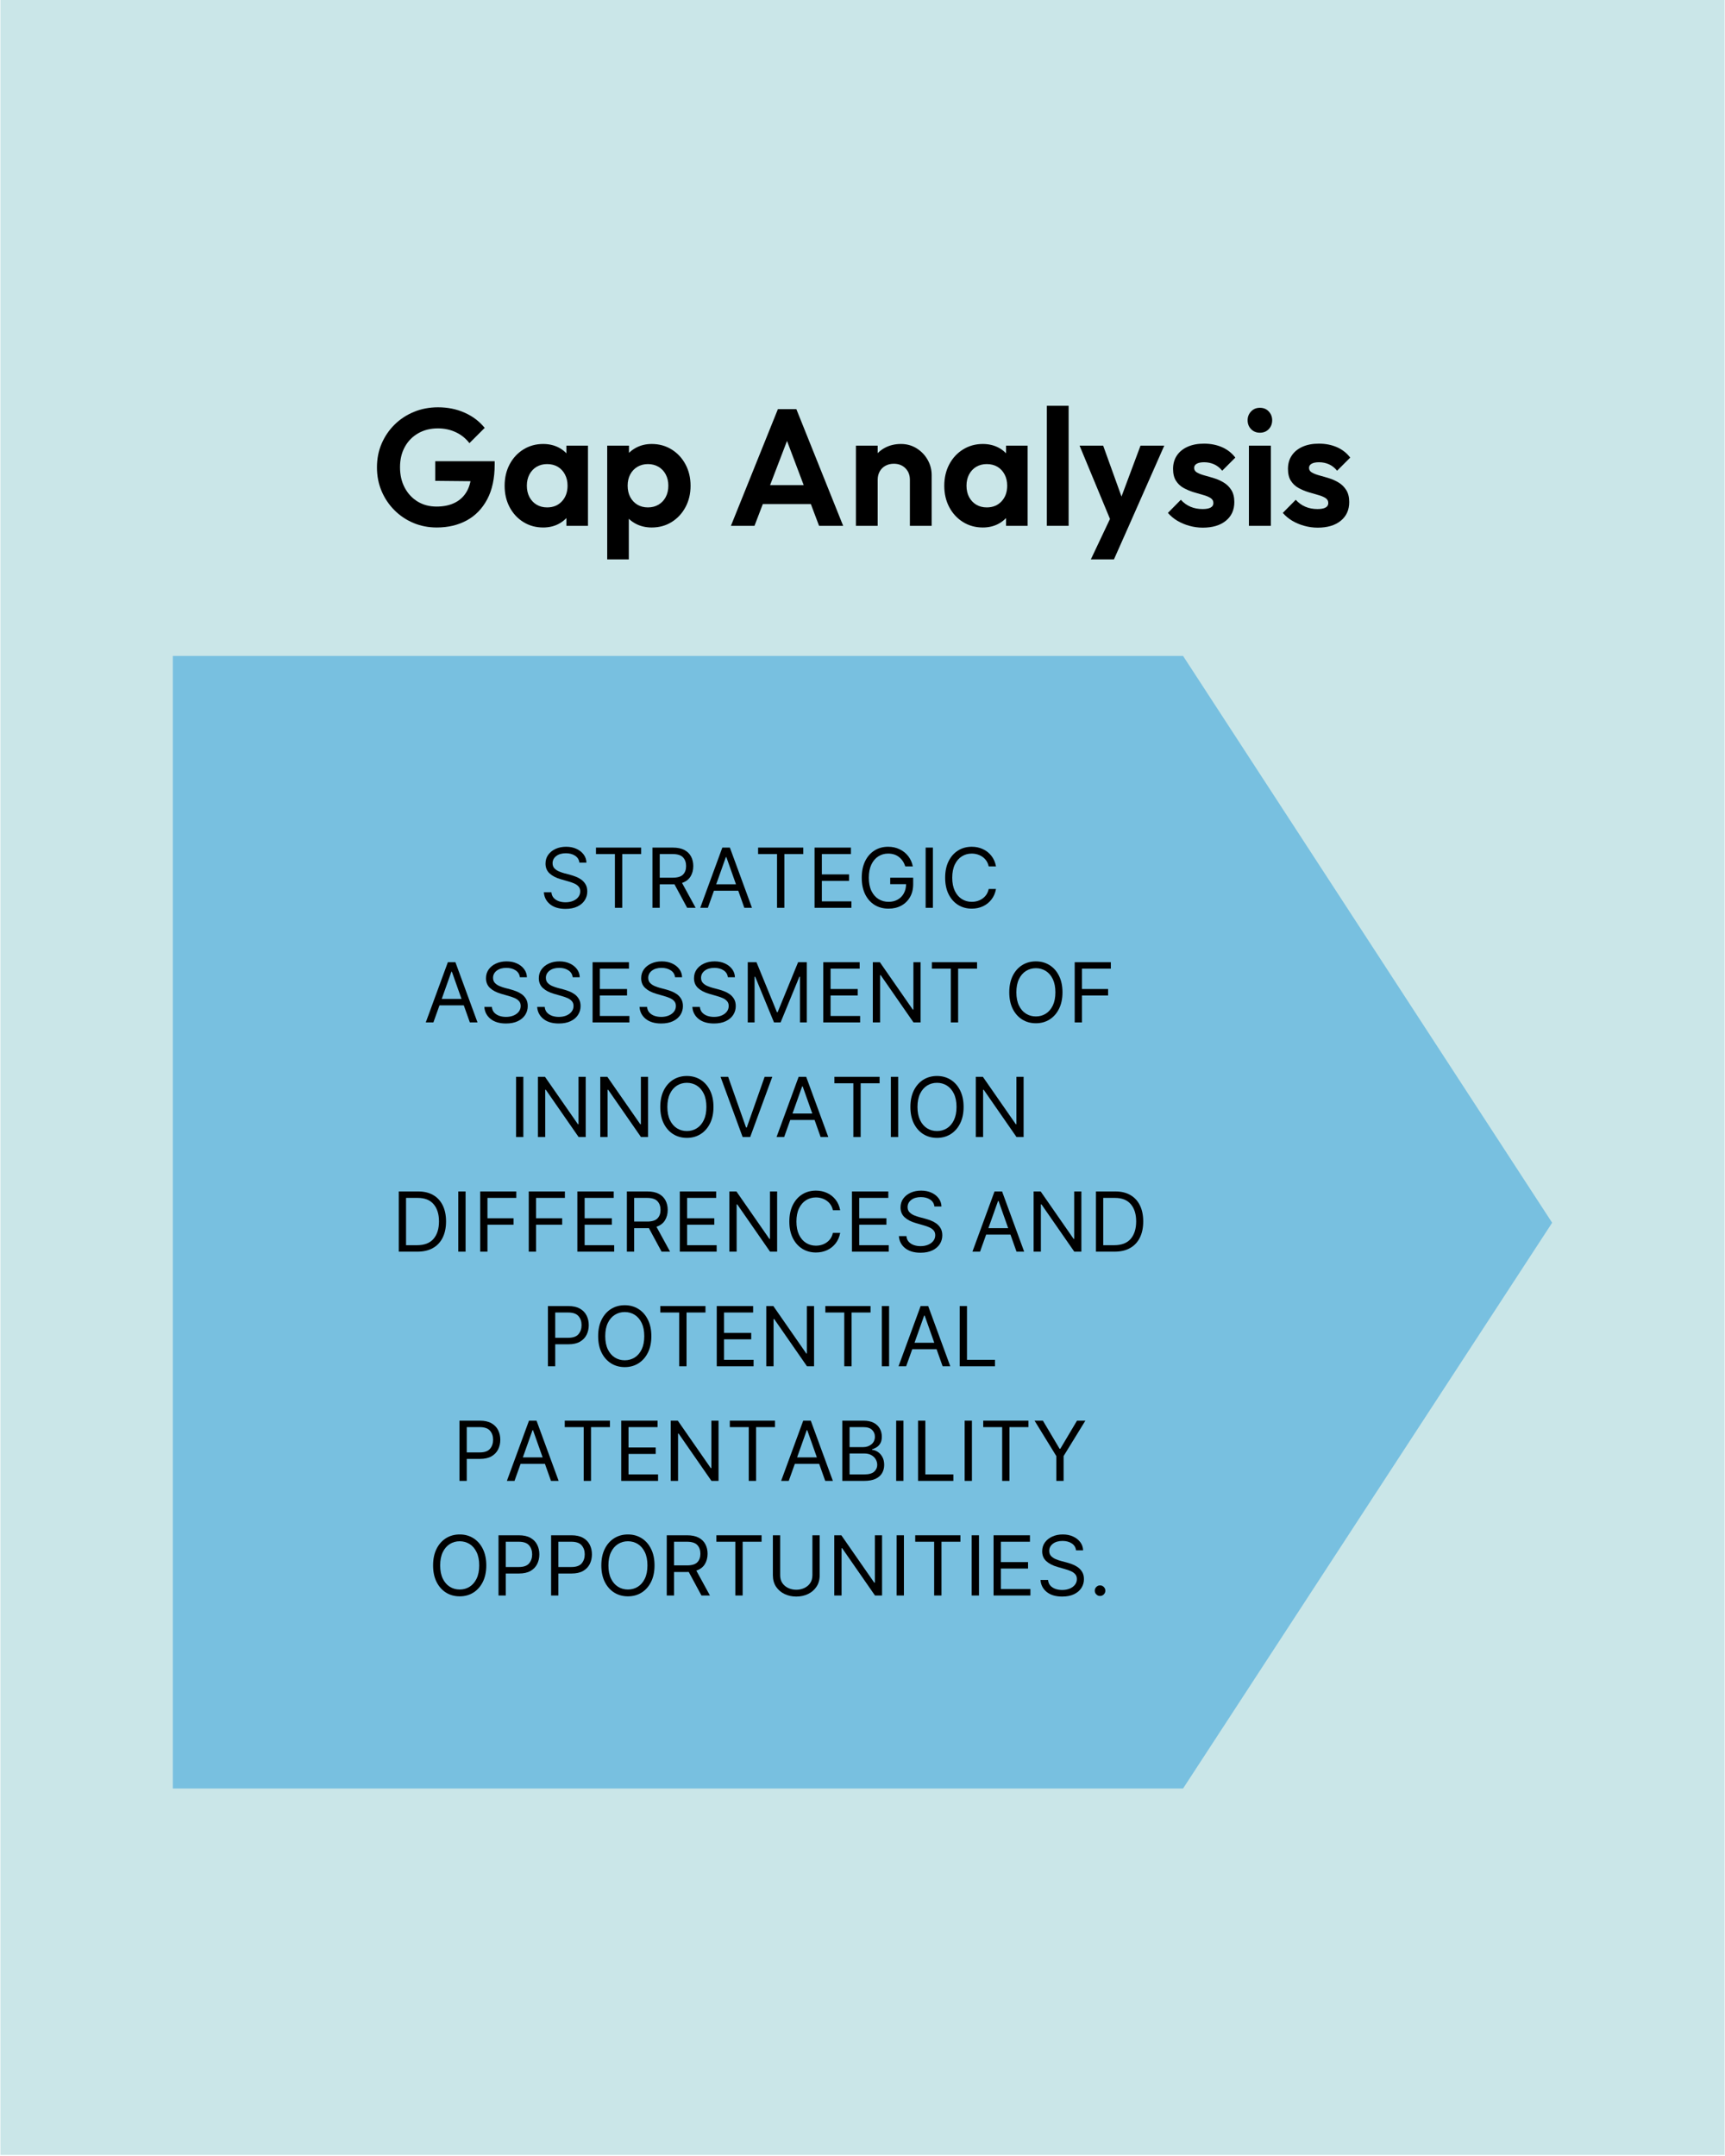 <svg xmlns="http://www.w3.org/2000/svg" xmlns:xlink="http://www.w3.org/1999/xlink" width="1080" viewBox="0 0 810 1012.5" height="1350" preserveAspectRatio="xMidYMid meet"><defs><filter x="0%" y="0%" width="100%" height="100%" id="5ef61964d2"></filter><filter x="0%" y="0%" width="100%" height="100%" id="46863c95b6"></filter><g></g><clipPath id="a342b506e4"><path d="M 0.199 0 L 809.801 0 L 809.801 1012 L 0.199 1012 Z M 0.199 0 " clip-rule="nonzero"></path></clipPath><mask id="c4ed8a62d4"><g filter="url(#5ef61964d2)"><rect x="-81" width="972" fill="#000000" y="-101.25" height="1215" fill-opacity="0.7"></rect></g></mask><clipPath id="0b527f6d99"><path d="M 0.16 0.113 L 166.578 0.113 L 166.578 33 L 0.16 33 Z M 0.16 0.113 " clip-rule="nonzero"></path></clipPath><image x="0" y="0" width="1216" id="f1161e1524" height="241" preserveAspectRatio="xMidYMid meet"></image><mask id="ce27dd46b7"><g filter="url(#5ef61964d2)"><g filter="url(#46863c95b6)" transform="matrix(0.137, 0, 0, 0.137, 0.16, 0.114)"><image x="0" y="0" width="1216" height="241" preserveAspectRatio="xMidYMid meet"></image></g></g></mask><image x="0" y="0" width="1216" id="9881a5357c" height="241" preserveAspectRatio="xMidYMid meet"></image><clipPath id="4321a4d962"><rect x="0" width="167" y="0" height="34"></rect></clipPath><mask id="f007820bf9"><g filter="url(#5ef61964d2)"><rect x="-81" width="972" fill="#000000" y="-101.25" height="1215" fill-opacity="0.7"></rect></g></mask><clipPath id="d2b0d94b61"><path d="M 0.227 1.109 L 161 1.109 L 161 32.594 L 0.227 32.594 Z M 0.227 1.109 " clip-rule="nonzero"></path></clipPath><image x="0" y="0" width="1216" id="503436cfda" height="241" preserveAspectRatio="xMidYMid meet"></image><mask id="8999c187df"><g filter="url(#5ef61964d2)"><g filter="url(#46863c95b6)" transform="matrix(0.133, 0, 0, 0.131, 0.227, 1.11)"><image x="0" y="0" width="1216" height="241" preserveAspectRatio="xMidYMid meet"></image></g></g></mask><image x="0" y="0" width="1216" id="bbfcfab71b" height="241" preserveAspectRatio="xMidYMid meet"></image><clipPath id="1351cd2047"><rect x="0" width="163" y="0" height="34"></rect></clipPath><clipPath id="0d32840b98"><path d="M 81.156 308.035 L 729 308.035 L 729 839.926 L 81.156 839.926 Z M 81.156 308.035 " clip-rule="nonzero"></path></clipPath><clipPath id="1c4acfa82d"><path d="M 81.156 839.926 L 555.52 839.926 L 728.836 574.227 L 555.52 308.035 L 81.156 308.035 Z M 81.156 839.926 " clip-rule="nonzero"></path></clipPath></defs><g clip-path="url(#a342b506e4)"><path fill="#ffffff" d="M 0.199 0 L 809.801 0 L 809.801 1012 L 0.199 1012 Z M 0.199 0 " fill-opacity="1" fill-rule="nonzero"></path><path fill="#cae6e8" d="M 0.199 0 L 809.801 0 L 809.801 1012 L 0.199 1012 Z M 0.199 0 " fill-opacity="1" fill-rule="nonzero"></path></g><g mask="url(#c4ed8a62d4)"><g transform="matrix(1, 0, 0, 1, 81, 698)"><g clip-path="url(#4321a4d962)"><g clip-path="url(#0b527f6d99)"><g mask="url(#ce27dd46b7)"><g transform="matrix(0.137, 0, 0, 0.137, 0.16, 0.114)"><image x="0" y="0" width="1216" height="241" preserveAspectRatio="xMidYMid meet"></image></g></g></g></g></g></g><g mask="url(#f007820bf9)"><g transform="matrix(1, 0, 0, 1, 301, 646)"><g clip-path="url(#1351cd2047)"><g clip-path="url(#d2b0d94b61)"><g mask="url(#8999c187df)"><g transform="matrix(0.133, 0, 0, 0.131, 0.227, 1.11)"><image x="0" y="0" width="1216" height="241" preserveAspectRatio="xMidYMid meet"></image></g></g></g></g></g></g><g clip-path="url(#0d32840b98)"><g clip-path="url(#1c4acfa82d)"><path fill="#78c0e0" d="M 81.156 839.926 L 81.156 308.035 L 729.402 308.035 L 729.402 839.926 Z M 81.156 839.926 " fill-opacity="1" fill-rule="nonzero"></path></g></g><g fill="#000000" fill-opacity="1"><g transform="translate(253.172, 426.328)"><g><path d="M 18.891 -21.219 C 18.723 -22.613 18.051 -23.695 16.875 -24.469 C 15.695 -25.238 14.254 -25.625 12.547 -25.625 C 10.66 -25.625 9.145 -25.18 8 -24.297 C 6.863 -23.41 6.297 -22.289 6.297 -20.938 C 6.297 -19.926 6.602 -19.109 7.219 -18.484 C 7.844 -17.859 8.582 -17.375 9.438 -17.031 C 10.289 -16.688 11.066 -16.422 11.766 -16.234 L 14.641 -15.469 C 15.379 -15.27 16.203 -15 17.109 -14.656 C 18.016 -14.32 18.883 -13.863 19.719 -13.281 C 20.551 -12.695 21.238 -11.945 21.781 -11.031 C 22.32 -10.125 22.594 -9.004 22.594 -7.672 C 22.594 -6.148 22.191 -4.77 21.391 -3.531 C 20.598 -2.301 19.441 -1.32 17.922 -0.594 C 16.398 0.133 14.551 0.5 12.375 0.5 C 9.332 0.5 6.914 -0.219 5.125 -1.656 C 3.344 -3.094 2.367 -4.973 2.203 -7.297 L 5.75 -7.297 C 5.844 -6.223 6.203 -5.336 6.828 -4.641 C 7.461 -3.953 8.266 -3.438 9.234 -3.094 C 10.203 -2.758 11.25 -2.594 12.375 -2.594 C 13.676 -2.594 14.848 -2.805 15.891 -3.234 C 16.93 -3.66 17.754 -4.258 18.359 -5.031 C 18.973 -5.801 19.281 -6.703 19.281 -7.734 C 19.281 -8.672 19.016 -9.43 18.484 -10.016 C 17.961 -10.609 17.273 -11.086 16.422 -11.453 C 15.566 -11.828 14.641 -12.148 13.641 -12.422 L 10.172 -13.422 C 7.953 -14.055 6.195 -14.961 4.906 -16.141 C 3.625 -17.316 2.984 -18.859 2.984 -20.766 C 2.984 -22.348 3.41 -23.734 4.266 -24.922 C 5.129 -26.109 6.289 -27.031 7.75 -27.688 C 9.207 -28.344 10.844 -28.672 12.656 -28.672 C 14.477 -28.672 16.098 -28.344 17.516 -27.688 C 18.93 -27.039 20.055 -26.156 20.891 -25.031 C 21.723 -23.914 22.16 -22.645 22.203 -21.219 Z M 18.891 -21.219 "></path></g></g></g><g fill="#000000" fill-opacity="1"><g transform="translate(277.976, 426.328)"><g><path d="M 1.875 -25.25 L 1.875 -28.281 L 23.094 -28.281 L 23.094 -25.25 L 14.203 -25.25 L 14.203 0 L 10.766 0 L 10.766 -25.25 Z M 1.875 -25.25 "></path></g></g></g><g fill="#000000" fill-opacity="1"><g transform="translate(302.946, 426.328)"><g><path d="M 3.422 0 L 3.422 -28.281 L 12.984 -28.281 C 15.191 -28.281 17.004 -27.906 18.422 -27.156 C 19.836 -26.406 20.883 -25.375 21.562 -24.062 C 22.25 -22.758 22.594 -21.273 22.594 -19.609 C 22.594 -17.734 22.16 -16.098 21.297 -14.703 C 20.441 -13.305 19.113 -12.301 17.312 -11.688 L 23.703 0 L 19.719 0 L 13.75 -11.062 C 13.52 -11.051 13.281 -11.047 13.031 -11.047 L 6.844 -11.047 L 6.844 0 Z M 6.844 -14.141 L 12.922 -14.141 C 15.191 -14.141 16.805 -14.625 17.766 -15.594 C 18.734 -16.57 19.219 -17.91 19.219 -19.609 C 19.219 -21.316 18.734 -22.68 17.766 -23.703 C 16.797 -24.734 15.164 -25.25 12.875 -25.25 L 6.844 -25.25 Z M 6.844 -14.141 "></path></g></g></g><g fill="#000000" fill-opacity="1"><g transform="translate(327.806, 426.328)"><g><path d="M 4.578 0 L 1 0 L 11.375 -28.281 L 14.922 -28.281 L 25.297 0 L 21.703 0 L 18.859 -8.016 L 7.438 -8.016 Z M 8.5 -11.047 L 17.781 -11.047 L 13.266 -23.812 L 13.031 -23.812 Z M 8.5 -11.047 "></path></g></g></g><g fill="#000000" fill-opacity="1"><g transform="translate(354.102, 426.328)"><g><path d="M 1.875 -25.25 L 1.875 -28.281 L 23.094 -28.281 L 23.094 -25.25 L 14.203 -25.25 L 14.203 0 L 10.766 0 L 10.766 -25.25 Z M 1.875 -25.25 "></path></g></g></g><g fill="#000000" fill-opacity="1"><g transform="translate(379.072, 426.328)"><g><path d="M 3.422 0 L 3.422 -28.281 L 20.5 -28.281 L 20.5 -25.25 L 6.844 -25.25 L 6.844 -15.688 L 19.609 -15.688 L 19.609 -12.656 L 6.844 -12.656 L 6.844 -3.031 L 20.719 -3.031 L 20.719 0 Z M 3.422 0 "></path></g></g></g><g fill="#000000" fill-opacity="1"><g transform="translate(402.329, 426.328)"><g><path d="M 22.766 -19.453 C 22.16 -21.305 21.176 -22.77 19.812 -23.844 C 18.445 -24.926 16.738 -25.469 14.688 -25.469 C 13.02 -25.469 11.5 -25.035 10.125 -24.172 C 8.75 -23.305 7.656 -22.031 6.844 -20.344 C 6.039 -18.656 5.641 -16.586 5.641 -14.141 C 5.641 -11.691 6.047 -9.625 6.859 -7.938 C 7.68 -6.25 8.789 -4.973 10.188 -4.109 C 11.594 -3.242 13.172 -2.812 14.922 -2.812 C 16.516 -2.812 17.922 -3.148 19.141 -3.828 C 20.367 -4.504 21.332 -5.461 22.031 -6.703 C 22.738 -7.941 23.109 -9.41 23.141 -11.109 L 15.688 -11.109 L 15.688 -14.141 L 26.469 -14.141 L 26.469 -11.109 C 26.469 -8.773 25.969 -6.742 24.969 -5.016 C 23.977 -3.297 22.613 -1.961 20.875 -1.016 C 19.145 -0.078 17.16 0.391 14.922 0.391 C 12.41 0.391 10.207 -0.195 8.312 -1.375 C 6.426 -2.562 4.953 -4.238 3.891 -6.406 C 2.836 -8.582 2.312 -11.16 2.312 -14.141 C 2.312 -17.117 2.836 -19.695 3.891 -21.875 C 4.953 -24.051 6.414 -25.727 8.281 -26.906 C 10.145 -28.082 12.281 -28.672 14.688 -28.672 C 16.676 -28.672 18.477 -28.281 20.094 -27.5 C 21.719 -26.727 23.066 -25.648 24.141 -24.266 C 25.223 -22.879 25.941 -21.273 26.297 -19.453 Z M 22.766 -19.453 "></path></g></g></g><g fill="#000000" fill-opacity="1"><g transform="translate(431.222, 426.328)"><g><path d="M 6.844 -28.281 L 6.844 0 L 3.422 0 L 3.422 -28.281 Z M 6.844 -28.281 "></path></g></g></g><g fill="#000000" fill-opacity="1"><g transform="translate(441.497, 426.328)"><g><path d="M 26.188 -19.453 L 22.766 -19.453 C 22.484 -20.754 21.953 -21.848 21.172 -22.734 C 20.391 -23.629 19.445 -24.305 18.344 -24.766 C 17.238 -25.234 16.062 -25.469 14.812 -25.469 C 13.094 -25.469 11.539 -25.035 10.156 -24.172 C 8.77 -23.305 7.672 -22.031 6.859 -20.344 C 6.047 -18.656 5.641 -16.586 5.641 -14.141 C 5.641 -11.691 6.047 -9.625 6.859 -7.938 C 7.672 -6.25 8.77 -4.973 10.156 -4.109 C 11.539 -3.242 13.094 -2.812 14.812 -2.812 C 16.062 -2.812 17.238 -3.039 18.344 -3.5 C 19.445 -3.969 20.391 -4.645 21.172 -5.531 C 21.953 -6.426 22.484 -7.531 22.766 -8.844 L 26.188 -8.844 C 25.832 -6.906 25.113 -5.25 24.031 -3.875 C 22.957 -2.5 21.625 -1.441 20.031 -0.703 C 18.445 0.023 16.707 0.391 14.812 0.391 C 12.395 0.391 10.242 -0.195 8.359 -1.375 C 6.484 -2.562 5.004 -4.238 3.922 -6.406 C 2.848 -8.582 2.312 -11.16 2.312 -14.141 C 2.312 -17.117 2.848 -19.695 3.922 -21.875 C 5.004 -24.051 6.484 -25.727 8.359 -26.906 C 10.242 -28.082 12.395 -28.672 14.812 -28.672 C 16.707 -28.672 18.445 -28.301 20.031 -27.562 C 21.625 -26.832 22.957 -25.781 24.031 -24.406 C 25.113 -23.031 25.832 -21.379 26.188 -19.453 Z M 26.188 -19.453 "></path></g></g></g><g fill="#000000" fill-opacity="1"><g transform="translate(198.926, 480.154)"><g><path d="M 4.578 0 L 1 0 L 11.375 -28.281 L 14.922 -28.281 L 25.297 0 L 21.703 0 L 18.859 -8.016 L 7.438 -8.016 Z M 8.5 -11.047 L 17.781 -11.047 L 13.266 -23.812 L 13.031 -23.812 Z M 8.5 -11.047 "></path></g></g></g><g fill="#000000" fill-opacity="1"><g transform="translate(225.221, 480.154)"><g><path d="M 18.891 -21.219 C 18.723 -22.613 18.051 -23.695 16.875 -24.469 C 15.695 -25.238 14.254 -25.625 12.547 -25.625 C 10.66 -25.625 9.145 -25.18 8 -24.297 C 6.863 -23.41 6.297 -22.289 6.297 -20.938 C 6.297 -19.926 6.602 -19.109 7.219 -18.484 C 7.844 -17.859 8.582 -17.375 9.438 -17.031 C 10.289 -16.688 11.066 -16.422 11.766 -16.234 L 14.641 -15.469 C 15.379 -15.27 16.203 -15 17.109 -14.656 C 18.016 -14.32 18.883 -13.863 19.719 -13.281 C 20.551 -12.695 21.238 -11.945 21.781 -11.031 C 22.32 -10.125 22.594 -9.004 22.594 -7.672 C 22.594 -6.148 22.191 -4.77 21.391 -3.531 C 20.598 -2.301 19.441 -1.32 17.922 -0.594 C 16.398 0.133 14.551 0.5 12.375 0.5 C 9.332 0.5 6.914 -0.219 5.125 -1.656 C 3.344 -3.094 2.367 -4.973 2.203 -7.297 L 5.75 -7.297 C 5.844 -6.223 6.203 -5.336 6.828 -4.641 C 7.461 -3.953 8.266 -3.438 9.234 -3.094 C 10.203 -2.758 11.25 -2.594 12.375 -2.594 C 13.676 -2.594 14.848 -2.805 15.891 -3.234 C 16.93 -3.66 17.754 -4.258 18.359 -5.031 C 18.973 -5.801 19.281 -6.703 19.281 -7.734 C 19.281 -8.672 19.016 -9.43 18.484 -10.016 C 17.961 -10.609 17.273 -11.086 16.422 -11.453 C 15.566 -11.828 14.641 -12.148 13.641 -12.422 L 10.172 -13.422 C 7.953 -14.055 6.195 -14.961 4.906 -16.141 C 3.625 -17.316 2.984 -18.859 2.984 -20.766 C 2.984 -22.348 3.41 -23.734 4.266 -24.922 C 5.129 -26.109 6.289 -27.031 7.75 -27.688 C 9.207 -28.344 10.844 -28.672 12.656 -28.672 C 14.477 -28.672 16.098 -28.344 17.516 -27.688 C 18.93 -27.039 20.055 -26.156 20.891 -25.031 C 21.723 -23.914 22.16 -22.645 22.203 -21.219 Z M 18.891 -21.219 "></path></g></g></g><g fill="#000000" fill-opacity="1"><g transform="translate(250.026, 480.154)"><g><path d="M 18.891 -21.219 C 18.723 -22.613 18.051 -23.695 16.875 -24.469 C 15.695 -25.238 14.254 -25.625 12.547 -25.625 C 10.66 -25.625 9.145 -25.18 8 -24.297 C 6.863 -23.41 6.297 -22.289 6.297 -20.938 C 6.297 -19.926 6.602 -19.109 7.219 -18.484 C 7.844 -17.859 8.582 -17.375 9.438 -17.031 C 10.289 -16.688 11.066 -16.422 11.766 -16.234 L 14.641 -15.469 C 15.379 -15.27 16.203 -15 17.109 -14.656 C 18.016 -14.32 18.883 -13.863 19.719 -13.281 C 20.551 -12.695 21.238 -11.945 21.781 -11.031 C 22.32 -10.125 22.594 -9.004 22.594 -7.672 C 22.594 -6.148 22.191 -4.77 21.391 -3.531 C 20.598 -2.301 19.441 -1.32 17.922 -0.594 C 16.398 0.133 14.551 0.5 12.375 0.5 C 9.332 0.5 6.914 -0.219 5.125 -1.656 C 3.344 -3.094 2.367 -4.973 2.203 -7.297 L 5.75 -7.297 C 5.844 -6.223 6.203 -5.336 6.828 -4.641 C 7.461 -3.953 8.266 -3.438 9.234 -3.094 C 10.203 -2.758 11.25 -2.594 12.375 -2.594 C 13.676 -2.594 14.848 -2.805 15.891 -3.234 C 16.93 -3.66 17.754 -4.258 18.359 -5.031 C 18.973 -5.801 19.281 -6.703 19.281 -7.734 C 19.281 -8.672 19.016 -9.43 18.484 -10.016 C 17.961 -10.609 17.273 -11.086 16.422 -11.453 C 15.566 -11.828 14.641 -12.148 13.641 -12.422 L 10.172 -13.422 C 7.953 -14.055 6.195 -14.961 4.906 -16.141 C 3.625 -17.316 2.984 -18.859 2.984 -20.766 C 2.984 -22.348 3.41 -23.734 4.266 -24.922 C 5.129 -26.109 6.289 -27.031 7.75 -27.688 C 9.207 -28.344 10.844 -28.672 12.656 -28.672 C 14.477 -28.672 16.098 -28.344 17.516 -27.688 C 18.93 -27.039 20.055 -26.156 20.891 -25.031 C 21.723 -23.914 22.16 -22.645 22.203 -21.219 Z M 18.891 -21.219 "></path></g></g></g><g fill="#000000" fill-opacity="1"><g transform="translate(274.83, 480.154)"><g><path d="M 3.422 0 L 3.422 -28.281 L 20.5 -28.281 L 20.5 -25.25 L 6.844 -25.25 L 6.844 -15.688 L 19.609 -15.688 L 19.609 -12.656 L 6.844 -12.656 L 6.844 -3.031 L 20.719 -3.031 L 20.719 0 Z M 3.422 0 "></path></g></g></g><g fill="#000000" fill-opacity="1"><g transform="translate(298.088, 480.154)"><g><path d="M 18.891 -21.219 C 18.723 -22.613 18.051 -23.695 16.875 -24.469 C 15.695 -25.238 14.254 -25.625 12.547 -25.625 C 10.66 -25.625 9.145 -25.18 8 -24.297 C 6.863 -23.41 6.297 -22.289 6.297 -20.938 C 6.297 -19.926 6.602 -19.109 7.219 -18.484 C 7.844 -17.859 8.582 -17.375 9.438 -17.031 C 10.289 -16.688 11.066 -16.422 11.766 -16.234 L 14.641 -15.469 C 15.379 -15.27 16.203 -15 17.109 -14.656 C 18.016 -14.32 18.883 -13.863 19.719 -13.281 C 20.551 -12.695 21.238 -11.945 21.781 -11.031 C 22.32 -10.125 22.594 -9.004 22.594 -7.672 C 22.594 -6.148 22.191 -4.77 21.391 -3.531 C 20.598 -2.301 19.441 -1.32 17.922 -0.594 C 16.398 0.133 14.551 0.5 12.375 0.5 C 9.332 0.5 6.914 -0.219 5.125 -1.656 C 3.344 -3.094 2.367 -4.973 2.203 -7.297 L 5.75 -7.297 C 5.844 -6.223 6.203 -5.336 6.828 -4.641 C 7.461 -3.953 8.266 -3.438 9.234 -3.094 C 10.203 -2.758 11.25 -2.594 12.375 -2.594 C 13.676 -2.594 14.848 -2.805 15.891 -3.234 C 16.93 -3.66 17.754 -4.258 18.359 -5.031 C 18.973 -5.801 19.281 -6.703 19.281 -7.734 C 19.281 -8.672 19.016 -9.43 18.484 -10.016 C 17.961 -10.609 17.273 -11.086 16.422 -11.453 C 15.566 -11.828 14.641 -12.148 13.641 -12.422 L 10.172 -13.422 C 7.953 -14.055 6.195 -14.961 4.906 -16.141 C 3.625 -17.316 2.984 -18.859 2.984 -20.766 C 2.984 -22.348 3.41 -23.734 4.266 -24.922 C 5.129 -26.109 6.289 -27.031 7.75 -27.688 C 9.207 -28.344 10.844 -28.672 12.656 -28.672 C 14.477 -28.672 16.098 -28.344 17.516 -27.688 C 18.93 -27.039 20.055 -26.156 20.891 -25.031 C 21.723 -23.914 22.16 -22.645 22.203 -21.219 Z M 18.891 -21.219 "></path></g></g></g><g fill="#000000" fill-opacity="1"><g transform="translate(322.892, 480.154)"><g><path d="M 18.891 -21.219 C 18.723 -22.613 18.051 -23.695 16.875 -24.469 C 15.695 -25.238 14.254 -25.625 12.547 -25.625 C 10.66 -25.625 9.145 -25.18 8 -24.297 C 6.863 -23.41 6.297 -22.289 6.297 -20.938 C 6.297 -19.926 6.602 -19.109 7.219 -18.484 C 7.844 -17.859 8.582 -17.375 9.438 -17.031 C 10.289 -16.688 11.066 -16.422 11.766 -16.234 L 14.641 -15.469 C 15.379 -15.27 16.203 -15 17.109 -14.656 C 18.016 -14.32 18.883 -13.863 19.719 -13.281 C 20.551 -12.695 21.238 -11.945 21.781 -11.031 C 22.32 -10.125 22.594 -9.004 22.594 -7.672 C 22.594 -6.148 22.191 -4.77 21.391 -3.531 C 20.598 -2.301 19.441 -1.32 17.922 -0.594 C 16.398 0.133 14.551 0.5 12.375 0.5 C 9.332 0.5 6.914 -0.219 5.125 -1.656 C 3.344 -3.094 2.367 -4.973 2.203 -7.297 L 5.75 -7.297 C 5.844 -6.223 6.203 -5.336 6.828 -4.641 C 7.461 -3.953 8.266 -3.438 9.234 -3.094 C 10.203 -2.758 11.25 -2.594 12.375 -2.594 C 13.676 -2.594 14.848 -2.805 15.891 -3.234 C 16.93 -3.66 17.754 -4.258 18.359 -5.031 C 18.973 -5.801 19.281 -6.703 19.281 -7.734 C 19.281 -8.672 19.016 -9.43 18.484 -10.016 C 17.961 -10.609 17.273 -11.086 16.422 -11.453 C 15.566 -11.828 14.641 -12.148 13.641 -12.422 L 10.172 -13.422 C 7.953 -14.055 6.195 -14.961 4.906 -16.141 C 3.625 -17.316 2.984 -18.859 2.984 -20.766 C 2.984 -22.348 3.41 -23.734 4.266 -24.922 C 5.129 -26.109 6.289 -27.031 7.75 -27.688 C 9.207 -28.344 10.844 -28.672 12.656 -28.672 C 14.477 -28.672 16.098 -28.344 17.516 -27.688 C 18.93 -27.039 20.055 -26.156 20.891 -25.031 C 21.723 -23.914 22.16 -22.645 22.203 -21.219 Z M 18.891 -21.219 "></path></g></g></g><g fill="#000000" fill-opacity="1"><g transform="translate(347.697, 480.154)"><g><path d="M 3.422 -28.281 L 7.516 -28.281 L 17.125 -4.812 L 17.453 -4.812 L 27.062 -28.281 L 31.156 -28.281 L 31.156 0 L 27.953 0 L 27.953 -21.484 L 27.672 -21.484 L 18.844 0 L 15.75 0 L 6.906 -21.484 L 6.625 -21.484 L 6.625 0 L 3.422 0 Z M 3.422 -28.281 "></path></g></g></g><g fill="#000000" fill-opacity="1"><g transform="translate(383.163, 480.154)"><g><path d="M 3.422 0 L 3.422 -28.281 L 20.5 -28.281 L 20.5 -25.25 L 6.844 -25.25 L 6.844 -15.688 L 19.609 -15.688 L 19.609 -12.656 L 6.844 -12.656 L 6.844 -3.031 L 20.719 -3.031 L 20.719 0 Z M 3.422 0 "></path></g></g></g><g fill="#000000" fill-opacity="1"><g transform="translate(406.421, 480.154)"><g><path d="M 25.859 -28.281 L 25.859 0 L 22.531 0 L 7.125 -22.203 L 6.844 -22.203 L 6.844 0 L 3.422 0 L 3.422 -28.281 L 6.734 -28.281 L 22.203 -6.016 L 22.484 -6.016 L 22.484 -28.281 Z M 25.859 -28.281 "></path></g></g></g><g fill="#000000" fill-opacity="1"><g transform="translate(435.7, 480.154)"><g><path d="M 1.875 -25.25 L 1.875 -28.281 L 23.094 -28.281 L 23.094 -25.25 L 14.203 -25.25 L 14.203 0 L 10.766 0 L 10.766 -25.25 Z M 1.875 -25.25 "></path></g></g></g><g fill="#000000" fill-opacity="1"><g transform="translate(460.67, 480.154)"><g></g></g></g><g fill="#000000" fill-opacity="1"><g transform="translate(471.608, 480.154)"><g><path d="M 27.297 -14.141 C 27.297 -11.16 26.754 -8.582 25.672 -6.406 C 24.598 -4.238 23.117 -2.562 21.234 -1.375 C 19.359 -0.195 17.219 0.391 14.812 0.391 C 12.395 0.391 10.242 -0.195 8.359 -1.375 C 6.484 -2.562 5.004 -4.238 3.922 -6.406 C 2.848 -8.582 2.312 -11.16 2.312 -14.141 C 2.312 -17.117 2.848 -19.695 3.922 -21.875 C 5.004 -24.051 6.484 -25.727 8.359 -26.906 C 10.242 -28.082 12.395 -28.672 14.812 -28.672 C 17.219 -28.672 19.359 -28.082 21.234 -26.906 C 23.117 -25.727 24.598 -24.051 25.672 -21.875 C 26.754 -19.695 27.297 -17.117 27.297 -14.141 Z M 23.969 -14.141 C 23.969 -16.586 23.562 -18.656 22.75 -20.344 C 21.938 -22.031 20.836 -23.305 19.453 -24.172 C 18.066 -25.035 16.52 -25.469 14.812 -25.469 C 13.094 -25.469 11.539 -25.035 10.156 -24.172 C 8.77 -23.305 7.672 -22.031 6.859 -20.344 C 6.047 -18.656 5.641 -16.586 5.641 -14.141 C 5.641 -11.691 6.047 -9.625 6.859 -7.938 C 7.672 -6.25 8.77 -4.973 10.156 -4.109 C 11.539 -3.242 13.094 -2.812 14.812 -2.812 C 16.52 -2.812 18.066 -3.242 19.453 -4.109 C 20.836 -4.973 21.938 -6.25 22.75 -7.938 C 23.562 -9.625 23.969 -11.691 23.969 -14.141 Z M 23.969 -14.141 "></path></g></g></g><g fill="#000000" fill-opacity="1"><g transform="translate(501.219, 480.154)"><g><path d="M 3.422 0 L 3.422 -28.281 L 20.391 -28.281 L 20.391 -25.25 L 6.844 -25.25 L 6.844 -15.688 L 19.109 -15.688 L 19.109 -12.656 L 6.844 -12.656 L 6.844 0 Z M 3.422 0 "></path></g></g></g><g fill="#000000" fill-opacity="1"><g transform="translate(238.897, 533.979)"><g><path d="M 6.844 -28.281 L 6.844 0 L 3.422 0 L 3.422 -28.281 Z M 6.844 -28.281 "></path></g></g></g><g fill="#000000" fill-opacity="1"><g transform="translate(249.172, 533.979)"><g><path d="M 25.859 -28.281 L 25.859 0 L 22.531 0 L 7.125 -22.203 L 6.844 -22.203 L 6.844 0 L 3.422 0 L 3.422 -28.281 L 6.734 -28.281 L 22.203 -6.016 L 22.484 -6.016 L 22.484 -28.281 Z M 25.859 -28.281 "></path></g></g></g><g fill="#000000" fill-opacity="1"><g transform="translate(278.451, 533.979)"><g><path d="M 25.859 -28.281 L 25.859 0 L 22.531 0 L 7.125 -22.203 L 6.844 -22.203 L 6.844 0 L 3.422 0 L 3.422 -28.281 L 6.734 -28.281 L 22.203 -6.016 L 22.484 -6.016 L 22.484 -28.281 Z M 25.859 -28.281 "></path></g></g></g><g fill="#000000" fill-opacity="1"><g transform="translate(307.73, 533.979)"><g><path d="M 27.297 -14.141 C 27.297 -11.16 26.754 -8.582 25.672 -6.406 C 24.598 -4.238 23.117 -2.562 21.234 -1.375 C 19.359 -0.195 17.219 0.391 14.812 0.391 C 12.395 0.391 10.242 -0.195 8.359 -1.375 C 6.484 -2.562 5.004 -4.238 3.922 -6.406 C 2.848 -8.582 2.312 -11.16 2.312 -14.141 C 2.312 -17.117 2.848 -19.695 3.922 -21.875 C 5.004 -24.051 6.484 -25.727 8.359 -26.906 C 10.242 -28.082 12.395 -28.672 14.812 -28.672 C 17.219 -28.672 19.359 -28.082 21.234 -26.906 C 23.117 -25.727 24.598 -24.051 25.672 -21.875 C 26.754 -19.695 27.297 -17.117 27.297 -14.141 Z M 23.969 -14.141 C 23.969 -16.586 23.562 -18.656 22.75 -20.344 C 21.938 -22.031 20.836 -23.305 19.453 -24.172 C 18.066 -25.035 16.52 -25.469 14.812 -25.469 C 13.094 -25.469 11.539 -25.035 10.156 -24.172 C 8.77 -23.305 7.672 -22.031 6.859 -20.344 C 6.047 -18.656 5.641 -16.586 5.641 -14.141 C 5.641 -11.691 6.047 -9.625 6.859 -7.938 C 7.672 -6.25 8.77 -4.973 10.156 -4.109 C 11.539 -3.242 13.094 -2.812 14.812 -2.812 C 16.52 -2.812 18.066 -3.242 19.453 -4.109 C 20.836 -4.973 21.938 -6.25 22.75 -7.938 C 23.562 -9.625 23.969 -11.691 23.969 -14.141 Z M 23.969 -14.141 "></path></g></g></g><g fill="#000000" fill-opacity="1"><g transform="translate(337.341, 533.979)"><g><path d="M 4.578 -28.281 L 12.984 -4.469 L 13.312 -4.469 L 21.703 -28.281 L 25.297 -28.281 L 14.922 0 L 11.375 0 L 1 -28.281 Z M 4.578 -28.281 "></path></g></g></g><g fill="#000000" fill-opacity="1"><g transform="translate(363.637, 533.979)"><g><path d="M 4.578 0 L 1 0 L 11.375 -28.281 L 14.922 -28.281 L 25.297 0 L 21.703 0 L 18.859 -8.016 L 7.438 -8.016 Z M 8.5 -11.047 L 17.781 -11.047 L 13.266 -23.812 L 13.031 -23.812 Z M 8.5 -11.047 "></path></g></g></g><g fill="#000000" fill-opacity="1"><g transform="translate(389.933, 533.979)"><g><path d="M 1.875 -25.25 L 1.875 -28.281 L 23.094 -28.281 L 23.094 -25.25 L 14.203 -25.25 L 14.203 0 L 10.766 0 L 10.766 -25.25 Z M 1.875 -25.25 "></path></g></g></g><g fill="#000000" fill-opacity="1"><g transform="translate(414.903, 533.979)"><g><path d="M 6.844 -28.281 L 6.844 0 L 3.422 0 L 3.422 -28.281 Z M 6.844 -28.281 "></path></g></g></g><g fill="#000000" fill-opacity="1"><g transform="translate(425.178, 533.979)"><g><path d="M 27.297 -14.141 C 27.297 -11.16 26.754 -8.582 25.672 -6.406 C 24.598 -4.238 23.117 -2.562 21.234 -1.375 C 19.359 -0.195 17.219 0.391 14.812 0.391 C 12.395 0.391 10.242 -0.195 8.359 -1.375 C 6.484 -2.562 5.004 -4.238 3.922 -6.406 C 2.848 -8.582 2.312 -11.16 2.312 -14.141 C 2.312 -17.117 2.848 -19.695 3.922 -21.875 C 5.004 -24.051 6.484 -25.727 8.359 -26.906 C 10.242 -28.082 12.395 -28.672 14.812 -28.672 C 17.219 -28.672 19.359 -28.082 21.234 -26.906 C 23.117 -25.727 24.598 -24.051 25.672 -21.875 C 26.754 -19.695 27.297 -17.117 27.297 -14.141 Z M 23.969 -14.141 C 23.969 -16.586 23.562 -18.656 22.75 -20.344 C 21.938 -22.031 20.836 -23.305 19.453 -24.172 C 18.066 -25.035 16.52 -25.469 14.812 -25.469 C 13.094 -25.469 11.539 -25.035 10.156 -24.172 C 8.77 -23.305 7.672 -22.031 6.859 -20.344 C 6.047 -18.656 5.641 -16.586 5.641 -14.141 C 5.641 -11.691 6.047 -9.625 6.859 -7.938 C 7.672 -6.25 8.77 -4.973 10.156 -4.109 C 11.539 -3.242 13.094 -2.812 14.812 -2.812 C 16.52 -2.812 18.066 -3.242 19.453 -4.109 C 20.836 -4.973 21.938 -6.25 22.75 -7.938 C 23.562 -9.625 23.969 -11.691 23.969 -14.141 Z M 23.969 -14.141 "></path></g></g></g><g fill="#000000" fill-opacity="1"><g transform="translate(454.789, 533.979)"><g><path d="M 25.859 -28.281 L 25.859 0 L 22.531 0 L 7.125 -22.203 L 6.844 -22.203 L 6.844 0 L 3.422 0 L 3.422 -28.281 L 6.734 -28.281 L 22.203 -6.016 L 22.484 -6.016 L 22.484 -28.281 Z M 25.859 -28.281 "></path></g></g></g><g fill="#000000" fill-opacity="1"><g transform="translate(183.821, 587.805)"><g><path d="M 12.156 0 L 3.422 0 L 3.422 -28.281 L 12.547 -28.281 C 15.285 -28.281 17.629 -27.719 19.578 -26.594 C 21.535 -25.469 23.031 -23.852 24.062 -21.75 C 25.102 -19.645 25.625 -17.129 25.625 -14.203 C 25.625 -11.254 25.098 -8.719 24.047 -6.594 C 23.004 -4.469 21.477 -2.836 19.469 -1.703 C 17.469 -0.566 15.031 0 12.156 0 Z M 6.844 -3.031 L 11.938 -3.031 C 15.438 -3.031 18.039 -4.023 19.75 -6.016 C 21.457 -8.016 22.312 -10.742 22.312 -14.203 C 22.312 -17.617 21.473 -20.312 19.797 -22.281 C 18.129 -24.258 15.633 -25.25 12.312 -25.25 L 6.844 -25.25 Z M 6.844 -3.031 "></path></g></g></g><g fill="#000000" fill-opacity="1"><g transform="translate(211.774, 587.805)"><g><path d="M 6.844 -28.281 L 6.844 0 L 3.422 0 L 3.422 -28.281 Z M 6.844 -28.281 "></path></g></g></g><g fill="#000000" fill-opacity="1"><g transform="translate(222.05, 587.805)"><g><path d="M 3.422 0 L 3.422 -28.281 L 20.391 -28.281 L 20.391 -25.25 L 6.844 -25.25 L 6.844 -15.688 L 19.109 -15.688 L 19.109 -12.656 L 6.844 -12.656 L 6.844 0 Z M 3.422 0 "></path></g></g></g><g fill="#000000" fill-opacity="1"><g transform="translate(244.865, 587.805)"><g><path d="M 3.422 0 L 3.422 -28.281 L 20.391 -28.281 L 20.391 -25.25 L 6.844 -25.25 L 6.844 -15.688 L 19.109 -15.688 L 19.109 -12.656 L 6.844 -12.656 L 6.844 0 Z M 3.422 0 "></path></g></g></g><g fill="#000000" fill-opacity="1"><g transform="translate(267.681, 587.805)"><g><path d="M 3.422 0 L 3.422 -28.281 L 20.5 -28.281 L 20.5 -25.25 L 6.844 -25.25 L 6.844 -15.688 L 19.609 -15.688 L 19.609 -12.656 L 6.844 -12.656 L 6.844 -3.031 L 20.719 -3.031 L 20.719 0 Z M 3.422 0 "></path></g></g></g><g fill="#000000" fill-opacity="1"><g transform="translate(290.939, 587.805)"><g><path d="M 3.422 0 L 3.422 -28.281 L 12.984 -28.281 C 15.191 -28.281 17.004 -27.906 18.422 -27.156 C 19.836 -26.406 20.883 -25.375 21.562 -24.062 C 22.25 -22.758 22.594 -21.273 22.594 -19.609 C 22.594 -17.734 22.16 -16.098 21.297 -14.703 C 20.441 -13.305 19.113 -12.301 17.312 -11.688 L 23.703 0 L 19.719 0 L 13.75 -11.062 C 13.52 -11.051 13.281 -11.047 13.031 -11.047 L 6.844 -11.047 L 6.844 0 Z M 6.844 -14.141 L 12.922 -14.141 C 15.191 -14.141 16.805 -14.625 17.766 -15.594 C 18.734 -16.57 19.219 -17.91 19.219 -19.609 C 19.219 -21.316 18.734 -22.68 17.766 -23.703 C 16.797 -24.734 15.164 -25.25 12.875 -25.25 L 6.844 -25.25 Z M 6.844 -14.141 "></path></g></g></g><g fill="#000000" fill-opacity="1"><g transform="translate(315.798, 587.805)"><g><path d="M 3.422 0 L 3.422 -28.281 L 20.5 -28.281 L 20.5 -25.25 L 6.844 -25.25 L 6.844 -15.688 L 19.609 -15.688 L 19.609 -12.656 L 6.844 -12.656 L 6.844 -3.031 L 20.719 -3.031 L 20.719 0 Z M 3.422 0 "></path></g></g></g><g fill="#000000" fill-opacity="1"><g transform="translate(339.056, 587.805)"><g><path d="M 25.859 -28.281 L 25.859 0 L 22.531 0 L 7.125 -22.203 L 6.844 -22.203 L 6.844 0 L 3.422 0 L 3.422 -28.281 L 6.734 -28.281 L 22.203 -6.016 L 22.484 -6.016 L 22.484 -28.281 Z M 25.859 -28.281 "></path></g></g></g><g fill="#000000" fill-opacity="1"><g transform="translate(368.335, 587.805)"><g><path d="M 26.188 -19.453 L 22.766 -19.453 C 22.484 -20.754 21.953 -21.848 21.172 -22.734 C 20.391 -23.629 19.445 -24.305 18.344 -24.766 C 17.238 -25.234 16.062 -25.469 14.812 -25.469 C 13.094 -25.469 11.539 -25.035 10.156 -24.172 C 8.77 -23.305 7.672 -22.031 6.859 -20.344 C 6.047 -18.656 5.641 -16.586 5.641 -14.141 C 5.641 -11.691 6.047 -9.625 6.859 -7.938 C 7.672 -6.25 8.77 -4.973 10.156 -4.109 C 11.539 -3.242 13.094 -2.812 14.812 -2.812 C 16.062 -2.812 17.238 -3.039 18.344 -3.5 C 19.445 -3.969 20.391 -4.645 21.172 -5.531 C 21.953 -6.426 22.484 -7.531 22.766 -8.844 L 26.188 -8.844 C 25.832 -6.906 25.113 -5.25 24.031 -3.875 C 22.957 -2.5 21.625 -1.441 20.031 -0.703 C 18.445 0.023 16.707 0.391 14.812 0.391 C 12.395 0.391 10.242 -0.195 8.359 -1.375 C 6.484 -2.562 5.004 -4.238 3.922 -6.406 C 2.848 -8.582 2.312 -11.16 2.312 -14.141 C 2.312 -17.117 2.848 -19.695 3.922 -21.875 C 5.004 -24.051 6.484 -25.727 8.359 -26.906 C 10.242 -28.082 12.395 -28.672 14.812 -28.672 C 16.707 -28.672 18.445 -28.301 20.031 -27.562 C 21.625 -26.832 22.957 -25.781 24.031 -24.406 C 25.113 -23.031 25.832 -21.379 26.188 -19.453 Z M 26.188 -19.453 "></path></g></g></g><g fill="#000000" fill-opacity="1"><g transform="translate(396.62, 587.805)"><g><path d="M 3.422 0 L 3.422 -28.281 L 20.5 -28.281 L 20.5 -25.25 L 6.844 -25.25 L 6.844 -15.688 L 19.609 -15.688 L 19.609 -12.656 L 6.844 -12.656 L 6.844 -3.031 L 20.719 -3.031 L 20.719 0 Z M 3.422 0 "></path></g></g></g><g fill="#000000" fill-opacity="1"><g transform="translate(419.877, 587.805)"><g><path d="M 18.891 -21.219 C 18.723 -22.613 18.051 -23.695 16.875 -24.469 C 15.695 -25.238 14.254 -25.625 12.547 -25.625 C 10.66 -25.625 9.145 -25.18 8 -24.297 C 6.863 -23.41 6.297 -22.289 6.297 -20.938 C 6.297 -19.926 6.602 -19.109 7.219 -18.484 C 7.844 -17.859 8.582 -17.375 9.438 -17.031 C 10.289 -16.688 11.066 -16.422 11.766 -16.234 L 14.641 -15.469 C 15.379 -15.27 16.203 -15 17.109 -14.656 C 18.016 -14.32 18.883 -13.863 19.719 -13.281 C 20.551 -12.695 21.238 -11.945 21.781 -11.031 C 22.32 -10.125 22.594 -9.004 22.594 -7.672 C 22.594 -6.148 22.191 -4.77 21.391 -3.531 C 20.598 -2.301 19.441 -1.32 17.922 -0.594 C 16.398 0.133 14.551 0.5 12.375 0.5 C 9.332 0.5 6.914 -0.219 5.125 -1.656 C 3.344 -3.094 2.367 -4.973 2.203 -7.297 L 5.75 -7.297 C 5.844 -6.223 6.203 -5.336 6.828 -4.641 C 7.461 -3.953 8.266 -3.438 9.234 -3.094 C 10.203 -2.758 11.25 -2.594 12.375 -2.594 C 13.676 -2.594 14.848 -2.805 15.891 -3.234 C 16.93 -3.66 17.754 -4.258 18.359 -5.031 C 18.973 -5.801 19.281 -6.703 19.281 -7.734 C 19.281 -8.672 19.016 -9.43 18.484 -10.016 C 17.961 -10.609 17.273 -11.086 16.422 -11.453 C 15.566 -11.828 14.641 -12.148 13.641 -12.422 L 10.172 -13.422 C 7.953 -14.055 6.195 -14.961 4.906 -16.141 C 3.625 -17.316 2.984 -18.859 2.984 -20.766 C 2.984 -22.348 3.41 -23.734 4.266 -24.922 C 5.129 -26.109 6.289 -27.031 7.75 -27.688 C 9.207 -28.344 10.844 -28.672 12.656 -28.672 C 14.477 -28.672 16.098 -28.344 17.516 -27.688 C 18.93 -27.039 20.055 -26.156 20.891 -25.031 C 21.723 -23.914 22.16 -22.645 22.203 -21.219 Z M 18.891 -21.219 "></path></g></g></g><g fill="#000000" fill-opacity="1"><g transform="translate(444.682, 587.805)"><g></g></g></g><g fill="#000000" fill-opacity="1"><g transform="translate(455.62, 587.805)"><g><path d="M 4.578 0 L 1 0 L 11.375 -28.281 L 14.922 -28.281 L 25.297 0 L 21.703 0 L 18.859 -8.016 L 7.438 -8.016 Z M 8.5 -11.047 L 17.781 -11.047 L 13.266 -23.812 L 13.031 -23.812 Z M 8.5 -11.047 "></path></g></g></g><g fill="#000000" fill-opacity="1"><g transform="translate(481.916, 587.805)"><g><path d="M 25.859 -28.281 L 25.859 0 L 22.531 0 L 7.125 -22.203 L 6.844 -22.203 L 6.844 0 L 3.422 0 L 3.422 -28.281 L 6.734 -28.281 L 22.203 -6.016 L 22.484 -6.016 L 22.484 -28.281 Z M 25.859 -28.281 "></path></g></g></g><g fill="#000000" fill-opacity="1"><g transform="translate(511.195, 587.805)"><g><path d="M 12.156 0 L 3.422 0 L 3.422 -28.281 L 12.547 -28.281 C 15.285 -28.281 17.629 -27.719 19.578 -26.594 C 21.535 -25.469 23.031 -23.852 24.062 -21.75 C 25.102 -19.645 25.625 -17.129 25.625 -14.203 C 25.625 -11.254 25.098 -8.719 24.047 -6.594 C 23.004 -4.469 21.477 -2.836 19.469 -1.703 C 17.469 -0.566 15.031 0 12.156 0 Z M 6.844 -3.031 L 11.938 -3.031 C 15.438 -3.031 18.039 -4.023 19.75 -6.016 C 21.457 -8.016 22.312 -10.742 22.312 -14.203 C 22.312 -17.617 21.473 -20.312 19.797 -22.281 C 18.129 -24.258 15.633 -25.25 12.312 -25.25 L 6.844 -25.25 Z M 6.844 -3.031 "></path></g></g></g><g fill="#000000" fill-opacity="1"><g transform="translate(253.865, 641.63)"><g><path d="M 3.422 0 L 3.422 -28.281 L 12.984 -28.281 C 15.203 -28.281 17.016 -27.879 18.422 -27.078 C 19.836 -26.285 20.883 -25.211 21.562 -23.859 C 22.25 -22.504 22.594 -20.992 22.594 -19.328 C 22.594 -17.66 22.254 -16.145 21.578 -14.781 C 20.898 -13.426 19.859 -12.344 18.453 -11.531 C 17.047 -10.727 15.238 -10.328 13.031 -10.328 L 6.844 -10.328 L 6.844 0 Z M 6.844 -13.375 L 12.922 -13.375 C 15.203 -13.375 16.82 -13.941 17.781 -15.078 C 18.738 -16.223 19.219 -17.641 19.219 -19.328 C 19.219 -21.035 18.734 -22.445 17.766 -23.562 C 16.805 -24.688 15.176 -25.25 12.875 -25.25 L 6.844 -25.25 Z M 6.844 -13.375 "></path></g></g></g><g fill="#000000" fill-opacity="1"><g transform="translate(278.559, 641.63)"><g><path d="M 27.297 -14.141 C 27.297 -11.16 26.754 -8.582 25.672 -6.406 C 24.598 -4.238 23.117 -2.562 21.234 -1.375 C 19.359 -0.195 17.219 0.391 14.812 0.391 C 12.395 0.391 10.242 -0.195 8.359 -1.375 C 6.484 -2.562 5.004 -4.238 3.922 -6.406 C 2.848 -8.582 2.312 -11.16 2.312 -14.141 C 2.312 -17.117 2.848 -19.695 3.922 -21.875 C 5.004 -24.051 6.484 -25.727 8.359 -26.906 C 10.242 -28.082 12.395 -28.672 14.812 -28.672 C 17.219 -28.672 19.359 -28.082 21.234 -26.906 C 23.117 -25.727 24.598 -24.051 25.672 -21.875 C 26.754 -19.695 27.297 -17.117 27.297 -14.141 Z M 23.969 -14.141 C 23.969 -16.586 23.562 -18.656 22.75 -20.344 C 21.938 -22.031 20.836 -23.305 19.453 -24.172 C 18.066 -25.035 16.52 -25.469 14.812 -25.469 C 13.094 -25.469 11.539 -25.035 10.156 -24.172 C 8.77 -23.305 7.672 -22.031 6.859 -20.344 C 6.047 -18.656 5.641 -16.586 5.641 -14.141 C 5.641 -11.691 6.047 -9.625 6.859 -7.938 C 7.672 -6.25 8.77 -4.973 10.156 -4.109 C 11.539 -3.242 13.094 -2.812 14.812 -2.812 C 16.52 -2.812 18.066 -3.242 19.453 -4.109 C 20.836 -4.973 21.938 -6.25 22.75 -7.938 C 23.562 -9.625 23.969 -11.691 23.969 -14.141 Z M 23.969 -14.141 "></path></g></g></g><g fill="#000000" fill-opacity="1"><g transform="translate(308.169, 641.63)"><g><path d="M 1.875 -25.25 L 1.875 -28.281 L 23.094 -28.281 L 23.094 -25.25 L 14.203 -25.25 L 14.203 0 L 10.766 0 L 10.766 -25.25 Z M 1.875 -25.25 "></path></g></g></g><g fill="#000000" fill-opacity="1"><g transform="translate(333.139, 641.63)"><g><path d="M 3.422 0 L 3.422 -28.281 L 20.5 -28.281 L 20.5 -25.25 L 6.844 -25.25 L 6.844 -15.688 L 19.609 -15.688 L 19.609 -12.656 L 6.844 -12.656 L 6.844 -3.031 L 20.719 -3.031 L 20.719 0 Z M 3.422 0 "></path></g></g></g><g fill="#000000" fill-opacity="1"><g transform="translate(356.397, 641.63)"><g><path d="M 25.859 -28.281 L 25.859 0 L 22.531 0 L 7.125 -22.203 L 6.844 -22.203 L 6.844 0 L 3.422 0 L 3.422 -28.281 L 6.734 -28.281 L 22.203 -6.016 L 22.484 -6.016 L 22.484 -28.281 Z M 25.859 -28.281 "></path></g></g></g><g fill="#000000" fill-opacity="1"><g transform="translate(385.676, 641.63)"><g><path d="M 1.875 -25.25 L 1.875 -28.281 L 23.094 -28.281 L 23.094 -25.25 L 14.203 -25.25 L 14.203 0 L 10.766 0 L 10.766 -25.25 Z M 1.875 -25.25 "></path></g></g></g><g fill="#000000" fill-opacity="1"><g transform="translate(410.646, 641.63)"><g><path d="M 6.844 -28.281 L 6.844 0 L 3.422 0 L 3.422 -28.281 Z M 6.844 -28.281 "></path></g></g></g><g fill="#000000" fill-opacity="1"><g transform="translate(420.922, 641.63)"><g><path d="M 4.578 0 L 1 0 L 11.375 -28.281 L 14.922 -28.281 L 25.297 0 L 21.703 0 L 18.859 -8.016 L 7.438 -8.016 Z M 8.5 -11.047 L 17.781 -11.047 L 13.266 -23.812 L 13.031 -23.812 Z M 8.5 -11.047 "></path></g></g></g><g fill="#000000" fill-opacity="1"><g transform="translate(447.218, 641.63)"><g><path d="M 3.422 0 L 3.422 -28.281 L 6.844 -28.281 L 6.844 -3.031 L 20 -3.031 L 20 0 Z M 3.422 0 "></path></g></g></g><g fill="#000000" fill-opacity="1"><g transform="translate(212.325, 695.456)"><g><path d="M 3.422 0 L 3.422 -28.281 L 12.984 -28.281 C 15.203 -28.281 17.016 -27.879 18.422 -27.078 C 19.836 -26.285 20.883 -25.211 21.562 -23.859 C 22.25 -22.504 22.594 -20.992 22.594 -19.328 C 22.594 -17.66 22.254 -16.145 21.578 -14.781 C 20.898 -13.426 19.859 -12.344 18.453 -11.531 C 17.047 -10.727 15.238 -10.328 13.031 -10.328 L 6.844 -10.328 L 6.844 0 Z M 6.844 -13.375 L 12.922 -13.375 C 15.203 -13.375 16.82 -13.941 17.781 -15.078 C 18.738 -16.223 19.219 -17.641 19.219 -19.328 C 19.219 -21.035 18.734 -22.445 17.766 -23.562 C 16.805 -24.688 15.176 -25.25 12.875 -25.25 L 6.844 -25.25 Z M 6.844 -13.375 "></path></g></g></g><g fill="#000000" fill-opacity="1"><g transform="translate(237.019, 695.456)"><g><path d="M 4.578 0 L 1 0 L 11.375 -28.281 L 14.922 -28.281 L 25.297 0 L 21.703 0 L 18.859 -8.016 L 7.438 -8.016 Z M 8.5 -11.047 L 17.781 -11.047 L 13.266 -23.812 L 13.031 -23.812 Z M 8.5 -11.047 "></path></g></g></g><g fill="#000000" fill-opacity="1"><g transform="translate(263.315, 695.456)"><g><path d="M 1.875 -25.25 L 1.875 -28.281 L 23.094 -28.281 L 23.094 -25.25 L 14.203 -25.25 L 14.203 0 L 10.766 0 L 10.766 -25.25 Z M 1.875 -25.25 "></path></g></g></g><g fill="#000000" fill-opacity="1"><g transform="translate(288.285, 695.456)"><g><path d="M 3.422 0 L 3.422 -28.281 L 20.5 -28.281 L 20.5 -25.25 L 6.844 -25.25 L 6.844 -15.688 L 19.609 -15.688 L 19.609 -12.656 L 6.844 -12.656 L 6.844 -3.031 L 20.719 -3.031 L 20.719 0 Z M 3.422 0 "></path></g></g></g><g fill="#000000" fill-opacity="1"><g transform="translate(311.543, 695.456)"><g><path d="M 25.859 -28.281 L 25.859 0 L 22.531 0 L 7.125 -22.203 L 6.844 -22.203 L 6.844 0 L 3.422 0 L 3.422 -28.281 L 6.734 -28.281 L 22.203 -6.016 L 22.484 -6.016 L 22.484 -28.281 Z M 25.859 -28.281 "></path></g></g></g><g fill="#000000" fill-opacity="1"><g transform="translate(340.822, 695.456)"><g><path d="M 1.875 -25.25 L 1.875 -28.281 L 23.094 -28.281 L 23.094 -25.25 L 14.203 -25.25 L 14.203 0 L 10.766 0 L 10.766 -25.25 Z M 1.875 -25.25 "></path></g></g></g><g fill="#000000" fill-opacity="1"><g transform="translate(365.792, 695.456)"><g><path d="M 4.578 0 L 1 0 L 11.375 -28.281 L 14.922 -28.281 L 25.297 0 L 21.703 0 L 18.859 -8.016 L 7.438 -8.016 Z M 8.5 -11.047 L 17.781 -11.047 L 13.266 -23.812 L 13.031 -23.812 Z M 8.5 -11.047 "></path></g></g></g><g fill="#000000" fill-opacity="1"><g transform="translate(392.088, 695.456)"><g><path d="M 3.422 0 L 3.422 -28.281 L 13.312 -28.281 C 15.281 -28.281 16.906 -27.941 18.188 -27.266 C 19.469 -26.586 20.422 -25.68 21.047 -24.547 C 21.672 -23.41 21.984 -22.148 21.984 -20.766 C 21.984 -19.555 21.77 -18.555 21.344 -17.766 C 20.914 -16.973 20.352 -16.344 19.656 -15.875 C 18.957 -15.414 18.207 -15.078 17.406 -14.859 L 17.406 -14.578 C 18.27 -14.523 19.141 -14.223 20.016 -13.672 C 20.891 -13.117 21.617 -12.328 22.203 -11.297 C 22.797 -10.266 23.094 -9.004 23.094 -7.516 C 23.094 -6.098 22.77 -4.82 22.125 -3.688 C 21.477 -2.551 20.457 -1.648 19.062 -0.984 C 17.676 -0.328 15.867 0 13.641 0 Z M 6.844 -3.031 L 13.641 -3.031 C 15.879 -3.031 17.469 -3.469 18.406 -4.344 C 19.352 -5.219 19.828 -6.273 19.828 -7.516 C 19.828 -8.473 19.582 -9.359 19.094 -10.172 C 18.613 -10.984 17.922 -11.633 17.016 -12.125 C 16.109 -12.625 15.039 -12.875 13.812 -12.875 L 6.844 -12.875 Z M 6.844 -15.859 L 13.203 -15.859 C 14.742 -15.859 16.051 -16.301 17.125 -17.188 C 18.195 -18.082 18.734 -19.273 18.734 -20.766 C 18.734 -22.016 18.297 -23.07 17.422 -23.938 C 16.555 -24.812 15.188 -25.25 13.312 -25.25 L 6.844 -25.25 Z M 6.844 -15.859 "></path></g></g></g><g fill="#000000" fill-opacity="1"><g transform="translate(417.389, 695.456)"><g><path d="M 6.844 -28.281 L 6.844 0 L 3.422 0 L 3.422 -28.281 Z M 6.844 -28.281 "></path></g></g></g><g fill="#000000" fill-opacity="1"><g transform="translate(427.665, 695.456)"><g><path d="M 3.422 0 L 3.422 -28.281 L 6.844 -28.281 L 6.844 -3.031 L 20 -3.031 L 20 0 Z M 3.422 0 "></path></g></g></g><g fill="#000000" fill-opacity="1"><g transform="translate(449.541, 695.456)"><g><path d="M 6.844 -28.281 L 6.844 0 L 3.422 0 L 3.422 -28.281 Z M 6.844 -28.281 "></path></g></g></g><g fill="#000000" fill-opacity="1"><g transform="translate(459.817, 695.456)"><g><path d="M 1.875 -25.25 L 1.875 -28.281 L 23.094 -28.281 L 23.094 -25.25 L 14.203 -25.25 L 14.203 0 L 10.766 0 L 10.766 -25.25 Z M 1.875 -25.25 "></path></g></g></g><g fill="#000000" fill-opacity="1"><g transform="translate(484.787, 695.456)"><g><path d="M 1 -28.281 L 4.922 -28.281 L 12.766 -15.078 L 13.094 -15.078 L 20.938 -28.281 L 24.859 -28.281 L 14.641 -11.656 L 14.641 0 L 11.219 0 L 11.219 -11.656 Z M 1 -28.281 "></path></g></g></g><g fill="#000000" fill-opacity="1"><g transform="translate(201.051, 749.281)"><g><path d="M 27.297 -14.141 C 27.297 -11.16 26.754 -8.582 25.672 -6.406 C 24.598 -4.238 23.117 -2.562 21.234 -1.375 C 19.359 -0.195 17.219 0.391 14.812 0.391 C 12.395 0.391 10.242 -0.195 8.359 -1.375 C 6.484 -2.562 5.004 -4.238 3.922 -6.406 C 2.848 -8.582 2.312 -11.16 2.312 -14.141 C 2.312 -17.117 2.848 -19.695 3.922 -21.875 C 5.004 -24.051 6.484 -25.727 8.359 -26.906 C 10.242 -28.082 12.395 -28.672 14.812 -28.672 C 17.219 -28.672 19.359 -28.082 21.234 -26.906 C 23.117 -25.727 24.598 -24.051 25.672 -21.875 C 26.754 -19.695 27.297 -17.117 27.297 -14.141 Z M 23.969 -14.141 C 23.969 -16.586 23.562 -18.656 22.75 -20.344 C 21.938 -22.031 20.836 -23.305 19.453 -24.172 C 18.066 -25.035 16.52 -25.469 14.812 -25.469 C 13.094 -25.469 11.539 -25.035 10.156 -24.172 C 8.77 -23.305 7.672 -22.031 6.859 -20.344 C 6.047 -18.656 5.641 -16.586 5.641 -14.141 C 5.641 -11.691 6.047 -9.625 6.859 -7.938 C 7.672 -6.25 8.77 -4.973 10.156 -4.109 C 11.539 -3.242 13.094 -2.812 14.812 -2.812 C 16.52 -2.812 18.066 -3.242 19.453 -4.109 C 20.836 -4.973 21.938 -6.25 22.75 -7.938 C 23.562 -9.625 23.969 -11.691 23.969 -14.141 Z M 23.969 -14.141 "></path></g></g></g><g fill="#000000" fill-opacity="1"><g transform="translate(230.661, 749.281)"><g><path d="M 3.422 0 L 3.422 -28.281 L 12.984 -28.281 C 15.203 -28.281 17.016 -27.879 18.422 -27.078 C 19.836 -26.285 20.883 -25.211 21.562 -23.859 C 22.25 -22.504 22.594 -20.992 22.594 -19.328 C 22.594 -17.66 22.254 -16.145 21.578 -14.781 C 20.898 -13.426 19.859 -12.344 18.453 -11.531 C 17.047 -10.727 15.238 -10.328 13.031 -10.328 L 6.844 -10.328 L 6.844 0 Z M 6.844 -13.375 L 12.922 -13.375 C 15.203 -13.375 16.82 -13.941 17.781 -15.078 C 18.738 -16.223 19.219 -17.641 19.219 -19.328 C 19.219 -21.035 18.734 -22.445 17.766 -23.562 C 16.805 -24.688 15.176 -25.25 12.875 -25.25 L 6.844 -25.25 Z M 6.844 -13.375 "></path></g></g></g><g fill="#000000" fill-opacity="1"><g transform="translate(255.355, 749.281)"><g><path d="M 3.422 0 L 3.422 -28.281 L 12.984 -28.281 C 15.203 -28.281 17.016 -27.879 18.422 -27.078 C 19.836 -26.285 20.883 -25.211 21.562 -23.859 C 22.25 -22.504 22.594 -20.992 22.594 -19.328 C 22.594 -17.66 22.254 -16.145 21.578 -14.781 C 20.898 -13.426 19.859 -12.344 18.453 -11.531 C 17.047 -10.727 15.238 -10.328 13.031 -10.328 L 6.844 -10.328 L 6.844 0 Z M 6.844 -13.375 L 12.922 -13.375 C 15.203 -13.375 16.82 -13.941 17.781 -15.078 C 18.738 -16.223 19.219 -17.641 19.219 -19.328 C 19.219 -21.035 18.734 -22.445 17.766 -23.562 C 16.805 -24.688 15.176 -25.25 12.875 -25.25 L 6.844 -25.25 Z M 6.844 -13.375 "></path></g></g></g><g fill="#000000" fill-opacity="1"><g transform="translate(280.049, 749.281)"><g><path d="M 27.297 -14.141 C 27.297 -11.16 26.754 -8.582 25.672 -6.406 C 24.598 -4.238 23.117 -2.562 21.234 -1.375 C 19.359 -0.195 17.219 0.391 14.812 0.391 C 12.395 0.391 10.242 -0.195 8.359 -1.375 C 6.484 -2.562 5.004 -4.238 3.922 -6.406 C 2.848 -8.582 2.312 -11.16 2.312 -14.141 C 2.312 -17.117 2.848 -19.695 3.922 -21.875 C 5.004 -24.051 6.484 -25.727 8.359 -26.906 C 10.242 -28.082 12.395 -28.672 14.812 -28.672 C 17.219 -28.672 19.359 -28.082 21.234 -26.906 C 23.117 -25.727 24.598 -24.051 25.672 -21.875 C 26.754 -19.695 27.297 -17.117 27.297 -14.141 Z M 23.969 -14.141 C 23.969 -16.586 23.562 -18.656 22.75 -20.344 C 21.938 -22.031 20.836 -23.305 19.453 -24.172 C 18.066 -25.035 16.52 -25.469 14.812 -25.469 C 13.094 -25.469 11.539 -25.035 10.156 -24.172 C 8.77 -23.305 7.672 -22.031 6.859 -20.344 C 6.047 -18.656 5.641 -16.586 5.641 -14.141 C 5.641 -11.691 6.047 -9.625 6.859 -7.938 C 7.672 -6.25 8.77 -4.973 10.156 -4.109 C 11.539 -3.242 13.094 -2.812 14.812 -2.812 C 16.52 -2.812 18.066 -3.242 19.453 -4.109 C 20.836 -4.973 21.938 -6.25 22.75 -7.938 C 23.562 -9.625 23.969 -11.691 23.969 -14.141 Z M 23.969 -14.141 "></path></g></g></g><g fill="#000000" fill-opacity="1"><g transform="translate(309.66, 749.281)"><g><path d="M 3.422 0 L 3.422 -28.281 L 12.984 -28.281 C 15.191 -28.281 17.004 -27.906 18.422 -27.156 C 19.836 -26.406 20.883 -25.375 21.562 -24.062 C 22.25 -22.758 22.594 -21.273 22.594 -19.609 C 22.594 -17.734 22.16 -16.098 21.297 -14.703 C 20.441 -13.305 19.113 -12.301 17.312 -11.688 L 23.703 0 L 19.719 0 L 13.75 -11.062 C 13.52 -11.051 13.281 -11.047 13.031 -11.047 L 6.844 -11.047 L 6.844 0 Z M 6.844 -14.141 L 12.922 -14.141 C 15.191 -14.141 16.805 -14.625 17.766 -15.594 C 18.734 -16.57 19.219 -17.91 19.219 -19.609 C 19.219 -21.316 18.734 -22.68 17.766 -23.703 C 16.797 -24.734 15.164 -25.25 12.875 -25.25 L 6.844 -25.25 Z M 6.844 -14.141 "></path></g></g></g><g fill="#000000" fill-opacity="1"><g transform="translate(334.519, 749.281)"><g><path d="M 1.875 -25.25 L 1.875 -28.281 L 23.094 -28.281 L 23.094 -25.25 L 14.203 -25.25 L 14.203 0 L 10.766 0 L 10.766 -25.25 Z M 1.875 -25.25 "></path></g></g></g><g fill="#000000" fill-opacity="1"><g transform="translate(359.49, 749.281)"><g><path d="M 21.984 -28.281 L 25.406 -28.281 L 25.406 -9.562 C 25.406 -7.438 24.906 -5.625 23.906 -4.125 C 22.906 -2.625 21.57 -1.477 19.906 -0.688 C 18.238 0.102 16.41 0.5 14.422 0.5 C 12.43 0.5 10.602 0.102 8.938 -0.688 C 7.27 -1.477 5.93 -2.625 4.922 -4.125 C 3.922 -5.625 3.422 -7.438 3.422 -9.562 L 3.422 -28.281 L 6.844 -28.281 L 6.844 -9.562 C 6.844 -8.082 7.191 -6.832 7.891 -5.812 C 8.598 -4.801 9.523 -4.031 10.672 -3.5 C 11.828 -2.969 13.078 -2.703 14.422 -2.703 C 15.766 -2.703 17.008 -2.969 18.156 -3.5 C 19.312 -4.031 20.238 -4.801 20.938 -5.812 C 21.633 -6.832 21.984 -8.082 21.984 -9.562 Z M 21.984 -28.281 "></path></g></g></g><g fill="#000000" fill-opacity="1"><g transform="translate(388.327, 749.281)"><g><path d="M 25.859 -28.281 L 25.859 0 L 22.531 0 L 7.125 -22.203 L 6.844 -22.203 L 6.844 0 L 3.422 0 L 3.422 -28.281 L 6.734 -28.281 L 22.203 -6.016 L 22.484 -6.016 L 22.484 -28.281 Z M 25.859 -28.281 "></path></g></g></g><g fill="#000000" fill-opacity="1"><g transform="translate(417.606, 749.281)"><g><path d="M 6.844 -28.281 L 6.844 0 L 3.422 0 L 3.422 -28.281 Z M 6.844 -28.281 "></path></g></g></g><g fill="#000000" fill-opacity="1"><g transform="translate(427.881, 749.281)"><g><path d="M 1.875 -25.25 L 1.875 -28.281 L 23.094 -28.281 L 23.094 -25.25 L 14.203 -25.25 L 14.203 0 L 10.766 0 L 10.766 -25.25 Z M 1.875 -25.25 "></path></g></g></g><g fill="#000000" fill-opacity="1"><g transform="translate(452.851, 749.281)"><g><path d="M 6.844 -28.281 L 6.844 0 L 3.422 0 L 3.422 -28.281 Z M 6.844 -28.281 "></path></g></g></g><g fill="#000000" fill-opacity="1"><g transform="translate(463.127, 749.281)"><g><path d="M 3.422 0 L 3.422 -28.281 L 20.5 -28.281 L 20.5 -25.25 L 6.844 -25.25 L 6.844 -15.688 L 19.609 -15.688 L 19.609 -12.656 L 6.844 -12.656 L 6.844 -3.031 L 20.719 -3.031 L 20.719 0 Z M 3.422 0 "></path></g></g></g><g fill="#000000" fill-opacity="1"><g transform="translate(486.384, 749.281)"><g><path d="M 18.891 -21.219 C 18.723 -22.613 18.051 -23.695 16.875 -24.469 C 15.695 -25.238 14.254 -25.625 12.547 -25.625 C 10.66 -25.625 9.145 -25.18 8 -24.297 C 6.863 -23.41 6.297 -22.289 6.297 -20.938 C 6.297 -19.926 6.602 -19.109 7.219 -18.484 C 7.844 -17.859 8.582 -17.375 9.438 -17.031 C 10.289 -16.688 11.066 -16.422 11.766 -16.234 L 14.641 -15.469 C 15.379 -15.27 16.203 -15 17.109 -14.656 C 18.016 -14.32 18.883 -13.863 19.719 -13.281 C 20.551 -12.695 21.238 -11.945 21.781 -11.031 C 22.32 -10.125 22.594 -9.004 22.594 -7.672 C 22.594 -6.148 22.191 -4.77 21.391 -3.531 C 20.598 -2.301 19.441 -1.32 17.922 -0.594 C 16.398 0.133 14.551 0.5 12.375 0.5 C 9.332 0.5 6.914 -0.219 5.125 -1.656 C 3.344 -3.094 2.367 -4.973 2.203 -7.297 L 5.75 -7.297 C 5.844 -6.223 6.203 -5.336 6.828 -4.641 C 7.461 -3.953 8.266 -3.438 9.234 -3.094 C 10.203 -2.758 11.25 -2.594 12.375 -2.594 C 13.676 -2.594 14.848 -2.805 15.891 -3.234 C 16.93 -3.66 17.754 -4.258 18.359 -5.031 C 18.973 -5.801 19.281 -6.703 19.281 -7.734 C 19.281 -8.672 19.016 -9.43 18.484 -10.016 C 17.961 -10.609 17.273 -11.086 16.422 -11.453 C 15.566 -11.828 14.641 -12.148 13.641 -12.422 L 10.172 -13.422 C 7.953 -14.055 6.195 -14.961 4.906 -16.141 C 3.625 -17.316 2.984 -18.859 2.984 -20.766 C 2.984 -22.348 3.41 -23.734 4.266 -24.922 C 5.129 -26.109 6.289 -27.031 7.75 -27.688 C 9.207 -28.344 10.844 -28.672 12.656 -28.672 C 14.477 -28.672 16.098 -28.344 17.516 -27.688 C 18.93 -27.039 20.055 -26.156 20.891 -25.031 C 21.723 -23.914 22.16 -22.645 22.203 -21.219 Z M 18.891 -21.219 "></path></g></g></g><g fill="#000000" fill-opacity="1"><g transform="translate(511.189, 749.281)"><g><path d="M 5.359 0.219 C 4.68 0.219 4.098 -0.023 3.609 -0.516 C 3.117 -1.004 2.875 -1.586 2.875 -2.266 C 2.875 -2.941 3.117 -3.523 3.609 -4.016 C 4.098 -4.504 4.68 -4.75 5.359 -4.75 C 6.035 -4.75 6.617 -4.504 7.109 -4.016 C 7.598 -3.523 7.844 -2.941 7.844 -2.266 C 7.844 -1.586 7.598 -1.004 7.109 -0.516 C 6.617 -0.023 6.035 0.219 5.359 0.219 Z M 5.359 0.219 "></path></g></g></g><g fill="#000000" fill-opacity="1"><g transform="translate(174.114, 246.943)"><g><path d="M 30.953 0.781 C 27.055 0.781 23.406 0.066 20 -1.359 C 16.594 -2.797 13.602 -4.812 11.031 -7.406 C 8.457 -10.008 6.457 -13.008 5.031 -16.406 C 3.602 -19.812 2.891 -23.488 2.891 -27.438 C 2.891 -31.445 3.613 -35.148 5.062 -38.547 C 6.52 -41.953 8.547 -44.941 11.141 -47.516 C 13.742 -50.086 16.785 -52.086 20.266 -53.516 C 23.754 -54.953 27.523 -55.672 31.578 -55.672 C 36.098 -55.672 40.254 -54.828 44.047 -53.141 C 47.848 -51.453 50.992 -49.07 53.484 -46 L 46.312 -38.828 C 44.594 -41.066 42.457 -42.781 39.906 -43.969 C 37.363 -45.164 34.562 -45.766 31.5 -45.766 C 28.02 -45.766 24.941 -45 22.266 -43.469 C 19.586 -41.938 17.492 -39.805 15.984 -37.078 C 14.473 -34.348 13.719 -31.16 13.719 -27.516 C 13.719 -23.879 14.457 -20.672 15.938 -17.891 C 17.426 -15.109 19.457 -12.938 22.031 -11.375 C 24.602 -9.82 27.551 -9.047 30.875 -9.047 C 34.301 -9.047 37.234 -9.68 39.672 -10.953 C 42.117 -12.223 43.992 -14.094 45.297 -16.562 C 46.598 -19.031 47.25 -22.062 47.25 -25.656 L 54.188 -20.891 L 30.25 -21.125 L 30.25 -30.328 L 58.172 -30.328 L 58.172 -28.844 C 58.172 -22.301 57 -16.832 54.656 -12.438 C 52.312 -8.039 49.098 -4.738 45.016 -2.531 C 40.941 -0.32 36.254 0.781 30.953 0.781 Z M 30.953 0.781 "></path></g></g></g><g fill="#000000" fill-opacity="1"><g transform="translate(234.768, 246.943)"><g><path d="M 20.266 0.781 C 16.836 0.781 13.742 -0.07 10.984 -1.781 C 8.234 -3.5 6.078 -5.836 4.516 -8.797 C 2.961 -11.766 2.188 -15.098 2.188 -18.797 C 2.188 -22.535 2.961 -25.883 4.516 -28.844 C 6.078 -31.812 8.234 -34.148 10.984 -35.859 C 13.742 -37.578 16.836 -38.438 20.266 -38.438 C 22.973 -38.438 25.391 -37.891 27.516 -36.797 C 29.648 -35.703 31.352 -34.18 32.625 -32.234 C 33.906 -30.285 34.598 -28.094 34.703 -25.656 L 34.703 -12.078 C 34.598 -9.586 33.906 -7.379 32.625 -5.453 C 31.352 -3.535 29.648 -2.016 27.516 -0.891 C 25.391 0.223 22.973 0.781 20.266 0.781 Z M 22.141 -8.656 C 25.004 -8.656 27.316 -9.602 29.078 -11.5 C 30.848 -13.395 31.734 -15.852 31.734 -18.875 C 31.734 -20.844 31.328 -22.594 30.516 -24.125 C 29.711 -25.664 28.598 -26.863 27.172 -27.719 C 25.742 -28.57 24.066 -29 22.141 -29 C 20.273 -29 18.625 -28.57 17.188 -27.719 C 15.758 -26.863 14.641 -25.664 13.828 -24.125 C 13.023 -22.594 12.625 -20.844 12.625 -18.875 C 12.625 -16.844 13.023 -15.062 13.828 -13.531 C 14.641 -12 15.758 -10.801 17.188 -9.938 C 18.625 -9.082 20.273 -8.656 22.141 -8.656 Z M 31.188 0 L 31.188 -10.141 L 32.828 -19.344 L 31.188 -28.375 L 31.188 -37.656 L 41.328 -37.656 L 41.328 0 Z M 31.188 0 "></path></g></g></g><g fill="#000000" fill-opacity="1"><g transform="translate(280.61, 246.943)"><g><path d="M 25.422 0.781 C 22.711 0.781 20.266 0.223 18.078 -0.891 C 15.898 -2.016 14.16 -3.535 12.859 -5.453 C 11.566 -7.379 10.867 -9.586 10.766 -12.078 L 10.766 -25.422 C 10.867 -27.91 11.582 -30.129 12.906 -32.078 C 14.227 -34.035 15.969 -35.582 18.125 -36.719 C 20.281 -37.863 22.711 -38.438 25.422 -38.438 C 28.898 -38.438 32.016 -37.578 34.766 -35.859 C 37.523 -34.148 39.695 -31.812 41.281 -28.844 C 42.863 -25.883 43.656 -22.535 43.656 -18.797 C 43.656 -15.098 42.863 -11.766 41.281 -8.797 C 39.695 -5.836 37.523 -3.5 34.766 -1.781 C 32.016 -0.07 28.898 0.781 25.422 0.781 Z M 4.516 15.75 L 4.516 -37.656 L 14.734 -37.656 L 14.734 -27.75 L 13.016 -18.641 L 14.656 -9.516 L 14.656 15.75 Z M 23.625 -8.656 C 25.5 -8.656 27.16 -9.082 28.609 -9.938 C 30.066 -10.801 31.195 -12 32 -13.531 C 32.812 -15.062 33.219 -16.844 33.219 -18.875 C 33.219 -20.844 32.812 -22.594 32 -24.125 C 31.195 -25.664 30.066 -26.863 28.609 -27.719 C 27.16 -28.57 25.5 -29 23.625 -29 C 21.801 -29 20.16 -28.57 18.703 -27.719 C 17.254 -26.863 16.125 -25.664 15.312 -24.125 C 14.508 -22.594 14.109 -20.844 14.109 -18.875 C 14.109 -16.844 14.508 -15.062 15.312 -13.531 C 16.125 -12 17.242 -10.801 18.672 -9.938 C 20.098 -9.082 21.75 -8.656 23.625 -8.656 Z M 23.625 -8.656 "></path></g></g></g><g fill="#000000" fill-opacity="1"><g transform="translate(326.451, 246.943)"><g></g></g></g><g fill="#000000" fill-opacity="1"><g transform="translate(341.653, 246.943)"><g><path d="M 1.562 0 L 23.625 -54.812 L 32.281 -54.812 L 54.266 0 L 42.953 0 L 25.969 -44.984 L 29.859 -44.984 L 12.625 0 Z M 13.25 -10.219 L 13.25 -19.109 L 42.734 -19.109 L 42.734 -10.219 Z M 13.25 -10.219 "></path></g></g></g><g fill="#000000" fill-opacity="1"><g transform="translate(397.396, 246.943)"><g><path d="M 29.859 0 L 29.859 -21.594 C 29.859 -23.832 29.156 -25.648 27.75 -27.047 C 26.352 -28.453 24.535 -29.156 22.297 -29.156 C 20.836 -29.156 19.535 -28.844 18.391 -28.219 C 17.254 -27.602 16.359 -26.723 15.703 -25.578 C 15.055 -24.43 14.734 -23.102 14.734 -21.594 L 10.766 -23.625 C 10.766 -26.582 11.398 -29.164 12.672 -31.375 C 13.941 -33.594 15.707 -35.32 17.969 -36.562 C 20.227 -37.812 22.789 -38.438 25.656 -38.438 C 28.406 -38.438 30.867 -37.75 33.047 -36.375 C 35.234 -35 36.953 -33.203 38.203 -30.984 C 39.453 -28.773 40.078 -26.398 40.078 -23.859 L 40.078 0 Z M 4.516 0 L 4.516 -37.656 L 14.734 -37.656 L 14.734 0 Z M 4.516 0 "></path></g></g></g><g fill="#000000" fill-opacity="1"><g transform="translate(441.21, 246.943)"><g><path d="M 20.266 0.781 C 16.836 0.781 13.742 -0.07 10.984 -1.781 C 8.234 -3.5 6.078 -5.836 4.516 -8.797 C 2.961 -11.766 2.188 -15.098 2.188 -18.797 C 2.188 -22.535 2.961 -25.883 4.516 -28.844 C 6.078 -31.812 8.234 -34.148 10.984 -35.859 C 13.742 -37.578 16.836 -38.438 20.266 -38.438 C 22.973 -38.438 25.391 -37.891 27.516 -36.797 C 29.648 -35.703 31.352 -34.18 32.625 -32.234 C 33.906 -30.285 34.598 -28.094 34.703 -25.656 L 34.703 -12.078 C 34.598 -9.586 33.906 -7.379 32.625 -5.453 C 31.352 -3.535 29.648 -2.016 27.516 -0.891 C 25.391 0.223 22.973 0.781 20.266 0.781 Z M 22.141 -8.656 C 25.004 -8.656 27.316 -9.602 29.078 -11.5 C 30.848 -13.395 31.734 -15.852 31.734 -18.875 C 31.734 -20.844 31.328 -22.594 30.516 -24.125 C 29.711 -25.664 28.598 -26.863 27.172 -27.719 C 25.742 -28.57 24.066 -29 22.141 -29 C 20.273 -29 18.625 -28.57 17.188 -27.719 C 15.758 -26.863 14.641 -25.664 13.828 -24.125 C 13.023 -22.594 12.625 -20.844 12.625 -18.875 C 12.625 -16.844 13.023 -15.062 13.828 -13.531 C 14.641 -12 15.758 -10.801 17.188 -9.938 C 18.625 -9.082 20.273 -8.656 22.141 -8.656 Z M 31.188 0 L 31.188 -10.141 L 32.828 -19.344 L 31.188 -28.375 L 31.188 -37.656 L 41.328 -37.656 L 41.328 0 Z M 31.188 0 "></path></g></g></g><g fill="#000000" fill-opacity="1"><g transform="translate(487.052, 246.943)"><g><path d="M 4.516 0 L 4.516 -56.375 L 14.734 -56.375 L 14.734 0 Z M 4.516 0 "></path></g></g></g><g fill="#000000" fill-opacity="1"><g transform="translate(506.308, 246.943)"><g><path d="M 16.375 0.312 L 0.625 -37.656 L 11.703 -37.656 L 22.141 -8.656 L 18.406 -8.656 L 29.234 -37.656 L 40.391 -37.656 L 23.625 0.312 Z M 5.922 15.75 L 17.391 -8.5 L 23.625 0.312 L 16.766 15.75 Z M 5.922 15.75 "></path></g></g></g><g fill="#000000" fill-opacity="1"><g transform="translate(547.316, 246.943)"><g><path d="M 17.469 0.859 C 15.332 0.859 13.238 0.57 11.188 0 C 9.133 -0.57 7.25 -1.363 5.531 -2.375 C 3.82 -3.395 2.344 -4.629 1.094 -6.078 L 7.172 -12.234 C 8.473 -10.785 9.977 -9.695 11.688 -8.969 C 13.406 -8.238 15.305 -7.875 17.391 -7.875 C 19.047 -7.875 20.301 -8.109 21.156 -8.578 C 22.02 -9.047 22.453 -9.75 22.453 -10.688 C 22.453 -11.719 21.992 -12.52 21.078 -13.094 C 20.172 -13.664 18.988 -14.145 17.531 -14.531 C 16.082 -14.926 14.566 -15.367 12.984 -15.859 C 11.398 -16.359 9.879 -17.008 8.422 -17.812 C 6.961 -18.625 5.781 -19.742 4.875 -21.172 C 3.969 -22.598 3.516 -24.457 3.516 -26.75 C 3.516 -29.133 4.098 -31.207 5.266 -32.969 C 6.43 -34.738 8.102 -36.117 10.281 -37.109 C 12.469 -38.098 15.047 -38.594 18.016 -38.594 C 21.129 -38.594 23.945 -38.047 26.469 -36.953 C 28.988 -35.859 31.082 -34.223 32.75 -32.047 L 26.594 -25.891 C 25.445 -27.285 24.156 -28.297 22.719 -28.922 C 21.289 -29.547 19.75 -29.859 18.094 -29.859 C 16.582 -29.859 15.422 -29.625 14.609 -29.156 C 13.805 -28.688 13.406 -28.039 13.406 -27.219 C 13.406 -26.281 13.859 -25.551 14.766 -25.031 C 15.68 -24.508 16.863 -24.051 18.312 -23.656 C 19.77 -23.27 21.289 -22.828 22.875 -22.328 C 24.469 -21.836 25.977 -21.148 27.406 -20.266 C 28.832 -19.391 30 -18.223 30.906 -16.766 C 31.82 -15.305 32.281 -13.438 32.281 -11.156 C 32.281 -7.457 30.953 -4.531 28.297 -2.375 C 25.648 -0.219 22.039 0.859 17.469 0.859 Z M 17.469 0.859 "></path></g></g></g><g fill="#000000" fill-opacity="1"><g transform="translate(581.931, 246.943)"><g><path d="M 4.516 0 L 4.516 -37.656 L 14.812 -37.656 L 14.812 0 Z M 9.672 -43.734 C 8.004 -43.734 6.625 -44.289 5.531 -45.406 C 4.445 -46.531 3.906 -47.926 3.906 -49.594 C 3.906 -51.195 4.445 -52.57 5.531 -53.719 C 6.625 -54.863 8.004 -55.438 9.672 -55.438 C 11.379 -55.438 12.766 -54.863 13.828 -53.719 C 14.898 -52.57 15.438 -51.195 15.438 -49.594 C 15.438 -47.926 14.898 -46.531 13.828 -45.406 C 12.766 -44.289 11.379 -43.734 9.672 -43.734 Z M 9.672 -43.734 "></path></g></g></g><g fill="#000000" fill-opacity="1"><g transform="translate(601.265, 246.943)"><g><path d="M 17.469 0.859 C 15.332 0.859 13.238 0.57 11.188 0 C 9.133 -0.57 7.25 -1.363 5.531 -2.375 C 3.82 -3.395 2.344 -4.629 1.094 -6.078 L 7.172 -12.234 C 8.473 -10.785 9.977 -9.695 11.688 -8.969 C 13.406 -8.238 15.305 -7.875 17.391 -7.875 C 19.047 -7.875 20.301 -8.109 21.156 -8.578 C 22.02 -9.047 22.453 -9.75 22.453 -10.688 C 22.453 -11.719 21.992 -12.52 21.078 -13.094 C 20.172 -13.664 18.988 -14.145 17.531 -14.531 C 16.082 -14.926 14.566 -15.367 12.984 -15.859 C 11.398 -16.359 9.879 -17.008 8.422 -17.812 C 6.961 -18.625 5.781 -19.742 4.875 -21.172 C 3.969 -22.598 3.516 -24.457 3.516 -26.75 C 3.516 -29.133 4.098 -31.207 5.266 -32.969 C 6.43 -34.738 8.102 -36.117 10.281 -37.109 C 12.469 -38.098 15.047 -38.594 18.016 -38.594 C 21.129 -38.594 23.945 -38.047 26.469 -36.953 C 28.988 -35.859 31.082 -34.223 32.75 -32.047 L 26.594 -25.891 C 25.445 -27.285 24.156 -28.297 22.719 -28.922 C 21.289 -29.547 19.75 -29.859 18.094 -29.859 C 16.582 -29.859 15.422 -29.625 14.609 -29.156 C 13.805 -28.688 13.406 -28.039 13.406 -27.219 C 13.406 -26.281 13.859 -25.551 14.766 -25.031 C 15.68 -24.508 16.863 -24.051 18.312 -23.656 C 19.77 -23.27 21.289 -22.828 22.875 -22.328 C 24.469 -21.836 25.977 -21.148 27.406 -20.266 C 28.832 -19.391 30 -18.223 30.906 -16.766 C 31.82 -15.305 32.281 -13.438 32.281 -11.156 C 32.281 -7.457 30.953 -4.531 28.297 -2.375 C 25.648 -0.219 22.039 0.859 17.469 0.859 Z M 17.469 0.859 "></path></g></g></g></svg>